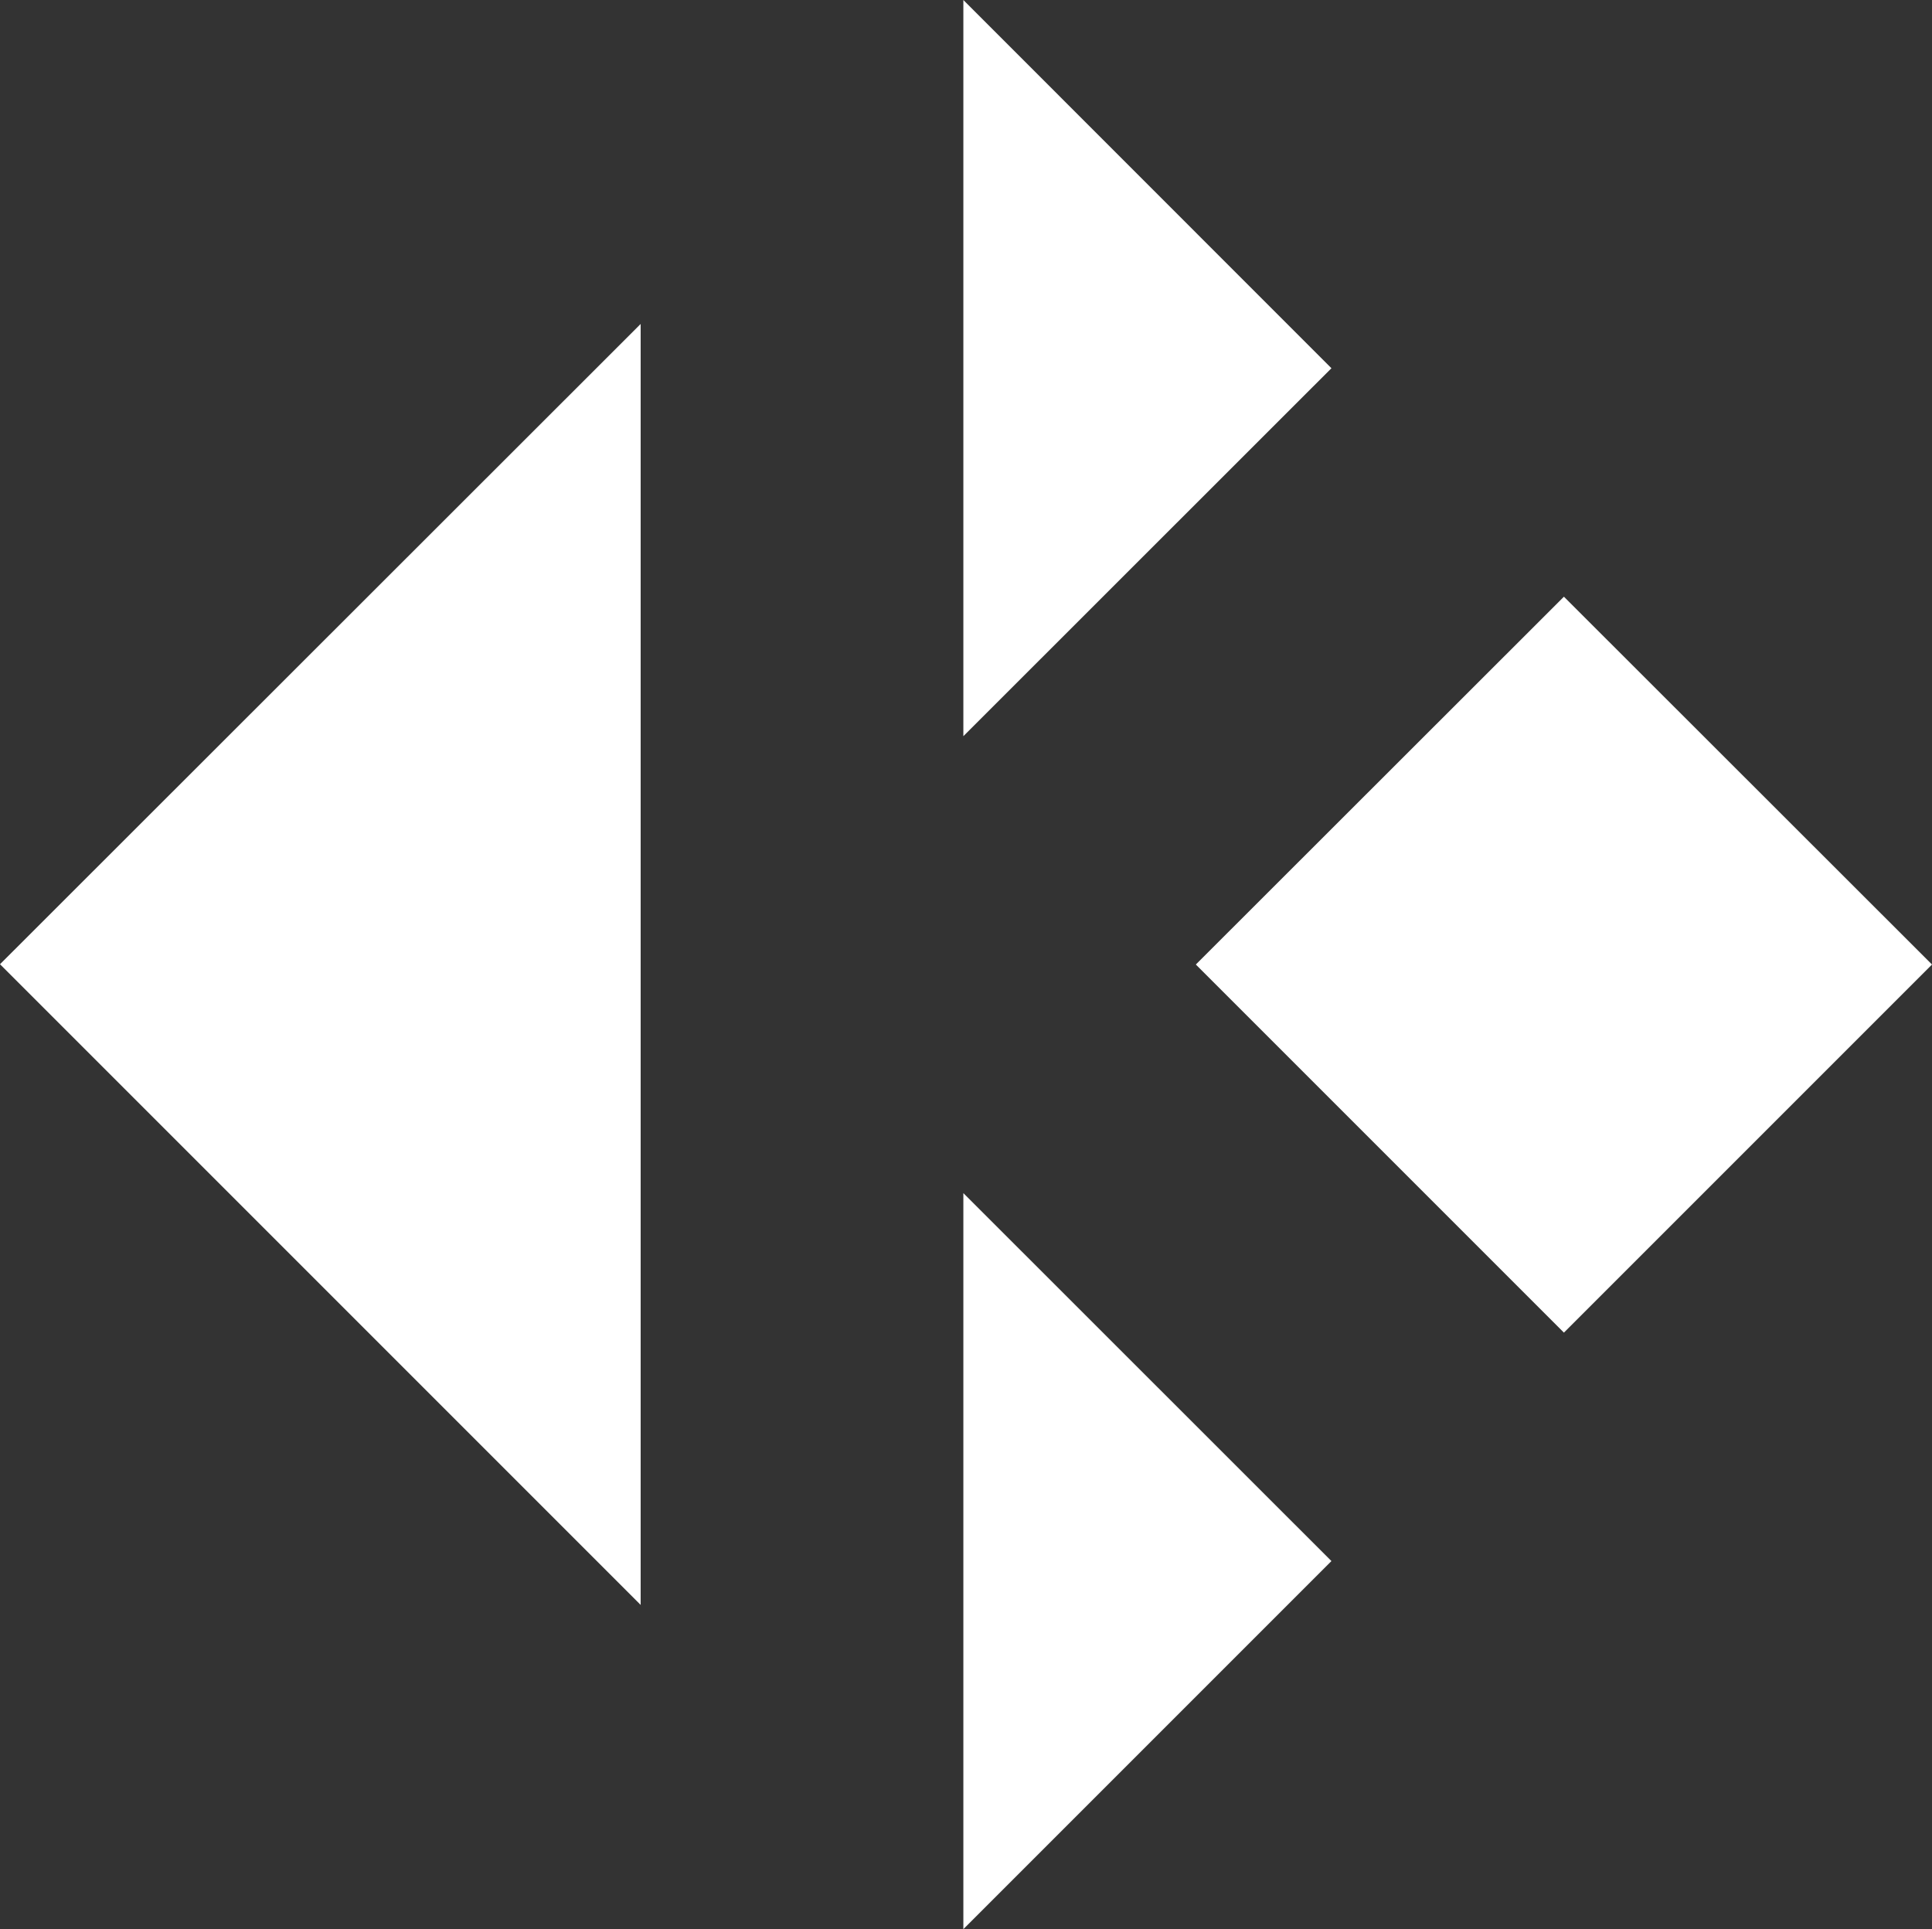 <svg id="Layer_1" data-name="Layer 1" xmlns="http://www.w3.org/2000/svg" viewBox="0 0 138.78 138.57"><rect x="0" y="0" width="138.78" height="138.57" fill="#333333" stroke="none"/><title>CRK-svg-symbol-only</title><polygon points="112.34 95.72 138.78 69.28 112.34 42.86 85.9 69.28 112.34 95.72" style="fill:#fff"/><polygon points="69.2 52.88 95.64 26.45 69.2 0 69.2 52.88" style="fill:#fff"/><polygon points="69.2 138.57 95.64 112.13 69.2 85.7 69.2 138.57" style="fill:#fff"/><polygon points="0 69.26 46.02 115.28 46.02 23.27 0 69.26" style="fill:#fff"/></svg>